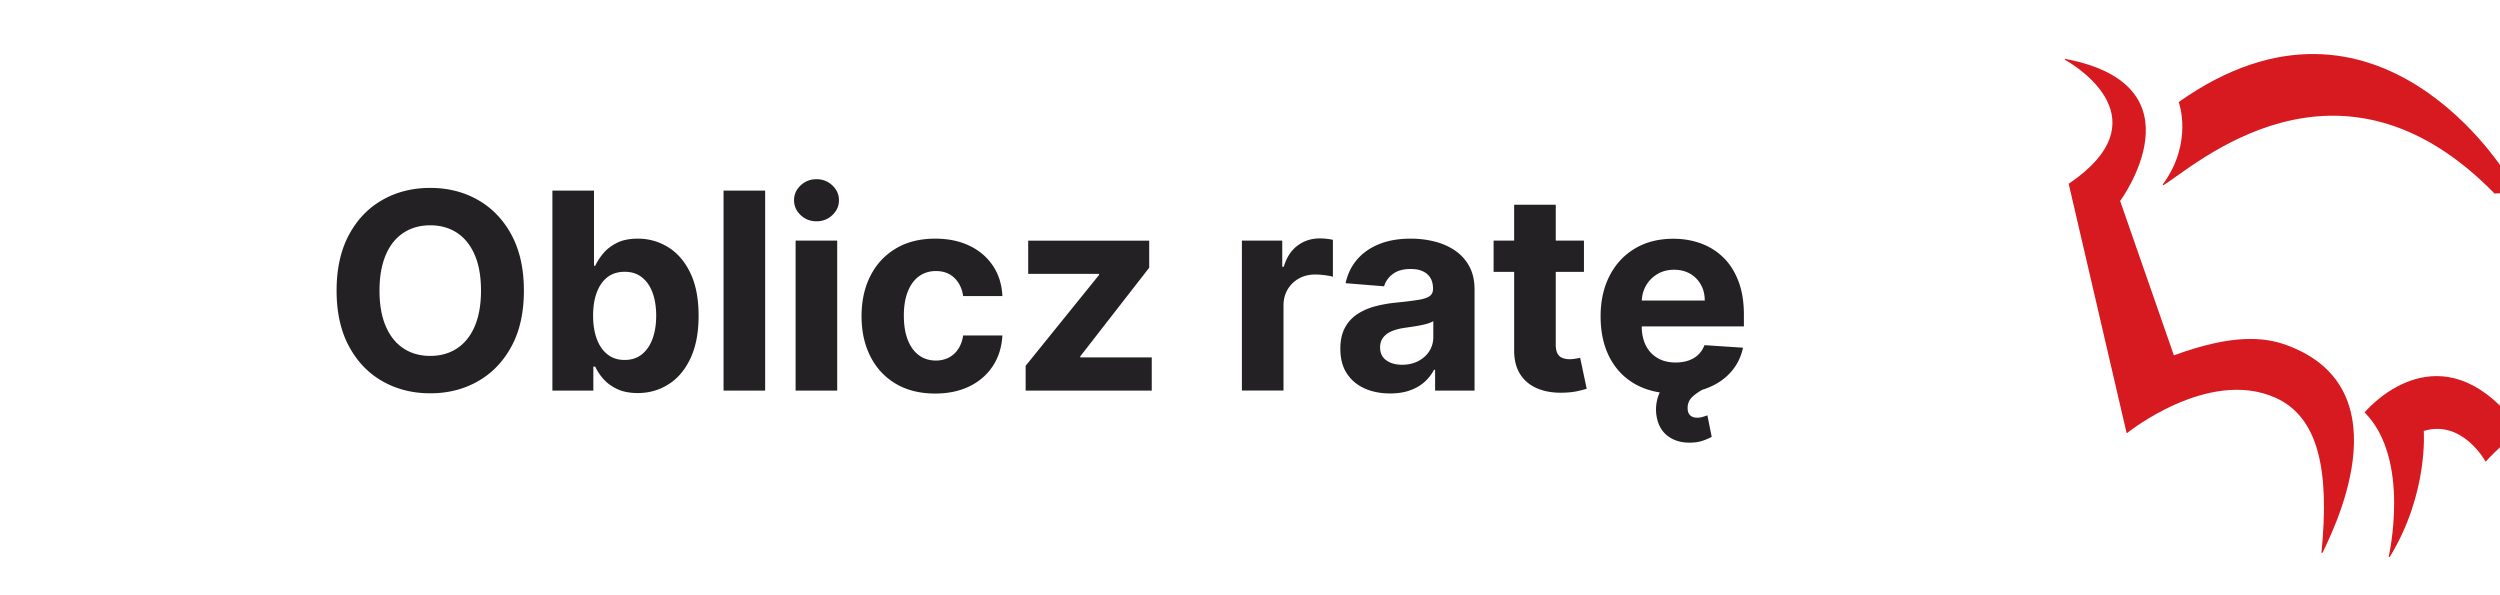 <svg xmlns="http://www.w3.org/2000/svg" xmlns:xlink="http://www.w3.org/1999/xlink" viewBox="0 0 500 119" style="enable-background:new 0 0 500 119" xml:space="preserve"><style>.st1{fill:#232123}.st3{fill:#d71920}</style><g id="Layer_1"><path style="fill:#fff" d="M0 0h500v119H0z"/><defs><path id="SVGID_1_" d="M0 0h500v119H0z"/></defs><clipPath id="SVGID_00000118398025382629991400000010930940163120116896_"><use xlink:href="#SVGID_1_" style="overflow:visible"/></clipPath><path class="st1" d="M104.78 58.12c0 4.36-.82 8.07-2.47 11.13-1.65 3.06-3.89 5.39-6.72 7s-6.01 2.41-9.54 2.41c-3.55 0-6.75-.81-9.57-2.42-2.83-1.61-5.06-3.95-6.7-7.01s-2.46-6.76-2.46-11.11c0-4.36.82-8.07 2.46-11.13s3.87-5.39 6.7-7c2.83-1.61 6.02-2.41 9.57-2.41 3.53 0 6.71.8 9.54 2.41s5.07 3.94 6.72 7c1.64 3.06 2.47 6.77 2.47 11.13zm-8.58 0c0-2.83-.42-5.21-1.26-7.15s-2.02-3.41-3.54-4.41-3.31-1.5-5.35-1.5c-2.04 0-3.83.5-5.35 1.5s-2.71 2.47-3.54 4.41-1.26 4.32-1.26 7.15.42 5.21 1.26 7.15 2.02 3.41 3.54 4.41 3.31 1.5 5.35 1.5c2.04 0 3.83-.5 5.35-1.5s2.71-2.47 3.54-4.41 1.26-4.32 1.26-7.15zM110.48 78.12v-40h8.32v15.04h.25c.36-.81.9-1.63 1.59-2.47.7-.84 1.61-1.54 2.73-2.11 1.13-.57 2.53-.85 4.21-.85 2.19 0 4.21.57 6.05 1.71 1.85 1.14 3.33 2.85 4.43 5.14 1.11 2.29 1.66 5.15 1.66 8.58 0 3.35-.54 6.17-1.61 8.47s-2.53 4.04-4.38 5.21c-1.84 1.18-3.9 1.77-6.18 1.77-1.61 0-2.99-.27-4.11-.8-1.13-.53-2.05-1.21-2.76-2.02a9.993 9.993 0 0 1-1.64-2.47h-.37v4.8h-8.19zm8.14-15c0 1.78.25 3.34.74 4.67s1.21 2.36 2.15 3.1 2.08 1.1 3.42 1.1c1.35 0 2.5-.37 3.44-1.12s1.65-1.79 2.14-3.12.73-2.87.73-4.62c0-1.73-.24-3.25-.72-4.57-.48-1.32-1.19-2.34-2.13-3.09s-2.09-1.11-3.46-1.11c-1.35 0-2.5.36-3.43 1.07-.93.72-1.64 1.73-2.14 3.05-.49 1.31-.74 2.86-.74 4.64zM153.03 38.12v40h-8.32v-40h8.32zM163.3 44.26c-1.24 0-2.29-.41-3.17-1.24s-1.32-1.82-1.32-2.98c0-1.15.44-2.13 1.32-2.96s1.94-1.24 3.17-1.24c1.24 0 2.29.41 3.17 1.24s1.32 1.81 1.32 2.96c0 1.16-.44 2.15-1.32 2.98s-1.93 1.24-3.17 1.24zm-4.18 33.86v-30h8.32v30h-8.32zM187.08 78.71c-3.07 0-5.71-.65-7.92-1.96s-3.9-3.13-5.08-5.46c-1.18-2.33-1.77-5.01-1.77-8.05 0-3.07.6-5.77 1.79-8.1s2.89-4.14 5.09-5.45c2.2-1.31 4.82-1.96 7.85-1.96 2.62 0 4.91.48 6.88 1.43 1.97.95 3.52 2.29 4.67 4 1.15 1.72 1.78 3.74 1.89 6.05h-7.85c-.22-1.5-.8-2.71-1.75-3.62-.94-.92-2.18-1.38-3.7-1.38-1.29 0-2.41.35-3.37 1.04s-1.7 1.71-2.24 3.04c-.53 1.33-.8 2.94-.8 4.82 0 1.91.26 3.54.79 4.88s1.27 2.36 2.24 3.07c.96.7 2.09 1.05 3.38 1.05.95 0 1.81-.2 2.57-.59s1.39-.96 1.89-1.71.83-1.65.99-2.71h7.85c-.13 2.29-.75 4.31-1.87 6.04s-2.65 3.1-4.6 4.07-4.26 1.5-6.93 1.5zM205.13 78.12v-4.96l14.69-18.18v-.21h-14.18v-6.64h24.2v5.41l-13.79 17.73v.21h14.3v6.64h-25.22zM248.38 78.12v-30h8.07v5.23h.31c.55-1.86 1.46-3.27 2.75-4.23s2.77-1.44 4.45-1.44c.42 0 .87.03 1.35.08s.91.12 1.27.21v7.38c-.39-.12-.93-.22-1.62-.31s-1.32-.14-1.89-.14c-1.22 0-2.31.26-3.27.79s-1.71 1.26-2.27 2.2-.83 2.02-.83 3.24V78.1h-8.32zM278.03 78.69c-1.91 0-3.62-.33-5.12-1.01-1.5-.67-2.68-1.67-3.54-2.99-.87-1.32-1.3-2.97-1.3-4.95 0-1.67.31-3.07.92-4.2.61-1.13 1.45-2.04 2.5-2.73s2.26-1.21 3.6-1.56 2.76-.6 4.25-.74c1.74-.18 3.15-.35 4.22-.52 1.07-.16 1.84-.41 2.32-.73.48-.33.72-.81.72-1.45v-.12c0-1.24-.39-2.19-1.16-2.87-.78-.68-1.87-1.02-3.29-1.02-1.5 0-2.69.33-3.57.99-.89.66-1.47 1.48-1.76 2.47l-7.7-.62c.39-1.82 1.16-3.4 2.3-4.74 1.15-1.33 2.63-2.36 4.44-3.09s3.92-1.08 6.32-1.08c1.67 0 3.26.2 4.79.59 1.53.39 2.89 1 4.08 1.82s2.13 1.87 2.82 3.15c.69 1.28 1.04 2.82 1.04 4.6v20.23h-7.89v-4.16h-.23c-.48.94-1.13 1.76-1.93 2.47-.81.71-1.78 1.26-2.91 1.66s-2.44.6-3.92.6zm2.38-5.74c1.22 0 2.3-.24 3.24-.73s1.67-1.15 2.21-1.98c.53-.83.8-1.78.8-2.83v-3.18c-.26.17-.62.32-1.06.46s-.95.26-1.51.37c-.56.11-1.12.21-1.68.29-.56.08-1.07.16-1.52.22-.98.14-1.83.37-2.56.68-.73.31-1.3.73-1.7 1.26-.4.53-.61 1.18-.61 1.96 0 1.13.41 2 1.24 2.59.82.59 1.88.89 3.15.89zM316.79 48.12v6.25h-18.07v-6.25h18.07zm-13.96-7.18h8.32v27.97c0 .77.12 1.36.35 1.79s.56.72.99.89.92.25 1.47.25c.39 0 .78-.04 1.17-.11s.69-.13.9-.17l1.31 6.19c-.42.13-1 .28-1.76.46s-1.67.28-2.75.32c-2 .08-3.76-.19-5.26-.8s-2.67-1.56-3.51-2.85-1.24-2.92-1.23-4.88V40.94zM335.01 78.71c-3.09 0-5.74-.63-7.96-1.88s-3.93-3.04-5.13-5.35-1.8-5.05-1.8-8.21c0-3.09.6-5.79 1.8-8.12s2.89-4.15 5.07-5.45 4.74-1.95 7.69-1.95c1.98 0 3.83.32 5.54.95s3.21 1.58 4.49 2.84 2.28 2.85 3 4.76 1.07 4.14 1.07 6.69v2.29h-25.33V60.1h17.5c0-1.2-.26-2.26-.78-3.18s-1.24-1.65-2.16-2.18-1.98-.79-3.19-.79c-1.26 0-2.38.29-3.35.87s-1.73 1.35-2.28 2.32-.83 2.05-.84 3.23v4.9c0 1.48.28 2.77.83 3.85s1.34 1.91 2.35 2.5 2.22.88 3.61.88c.92 0 1.77-.13 2.54-.39s1.43-.65 1.97-1.17.96-1.16 1.25-1.91l7.7.51c-.39 1.85-1.19 3.46-2.39 4.83s-2.75 2.44-4.65 3.2-4.07 1.14-6.55 1.14zm2.88 9.82c-1.73 0-3.18-.45-4.35-1.34s-1.9-2.17-2.2-3.82c-.2-1.07-.18-2.14.05-3.22s.68-2.07 1.37-2.97 1.6-1.6 2.74-2.11l6.19 2.25c-1.22.57-2.23 1.19-3.01 1.86s-1.17 1.46-1.15 2.4c-.01.62.14 1.11.47 1.45s.8.51 1.43.51c.43 0 .81-.06 1.15-.17s.64-.21.9-.3l.86 4.3c-.48.27-1.1.54-1.85.79s-1.61.37-2.6.37z"/><defs><path id="SVGID_00000132058682671102774120000002511629276731391655_" d="M0 0h500v119H0z"/></defs><clipPath id="SVGID_00000141441200341042145340000008540704127117232519_"><use xlink:href="#SVGID_00000132058682671102774120000002511629276731391655_" style="overflow:visible"/></clipPath><g style="clip-path:url(#SVGID_00000141441200341042145340000008540704127117232519_)"><path class="st3" d="M535.24 79.74s17.49 6.66 15.37 31.64c0 0 .21.01.22 0 .73-1.61 10.95-23.4-5.23-33.48 0 0 6.53-16.05-5.68-30.93-6.22-7.57-17.6-14.79-38.44-11.77 0 0-25.8-43.03-65.74-14.79 0 0 3.02 8.07-3.23 16.54l.15.09c6.06-3.55 34.94-30.4 66.25 1.67 0 .01 49.45-4.56 36.33 41.03"/><path class="st3" d="M472.92 82.48s12.71-15.4 27.09-1.34c0 0 9.72-11.8 24.87-5.02 6.87 3.07 16.86 13.13 5.86 34.46 0 .01-.24.01-.24 0 0 0 4.49-18.08-8.65-26.28-5.29-3.31-15.01-2.62-24.72 8.04 0 0-4.61-8.52-12.38-6.15 0 0 .97 12.5-6.79 25.19-.01.02-.24-.01-.23 0 0-.02 4.53-19.52-4.81-28.9M425.34 86.67s16.24-13.16 29.74-7.13c8.61 3.85 10.87 14.47 9.21 31.01 0 0 .22.02.23 0 1.24-2.9 17.19-32.53-7.12-41.5-4.59-1.7-11.02-2.24-22.62 2.02l-10.75-30.88s17.06-23.11-11.01-28.42c0 0-.02.2-.01.2 2.74 1.53 19.45 12.12.73 24.79l11.6 49.91z"/></g></g></svg>